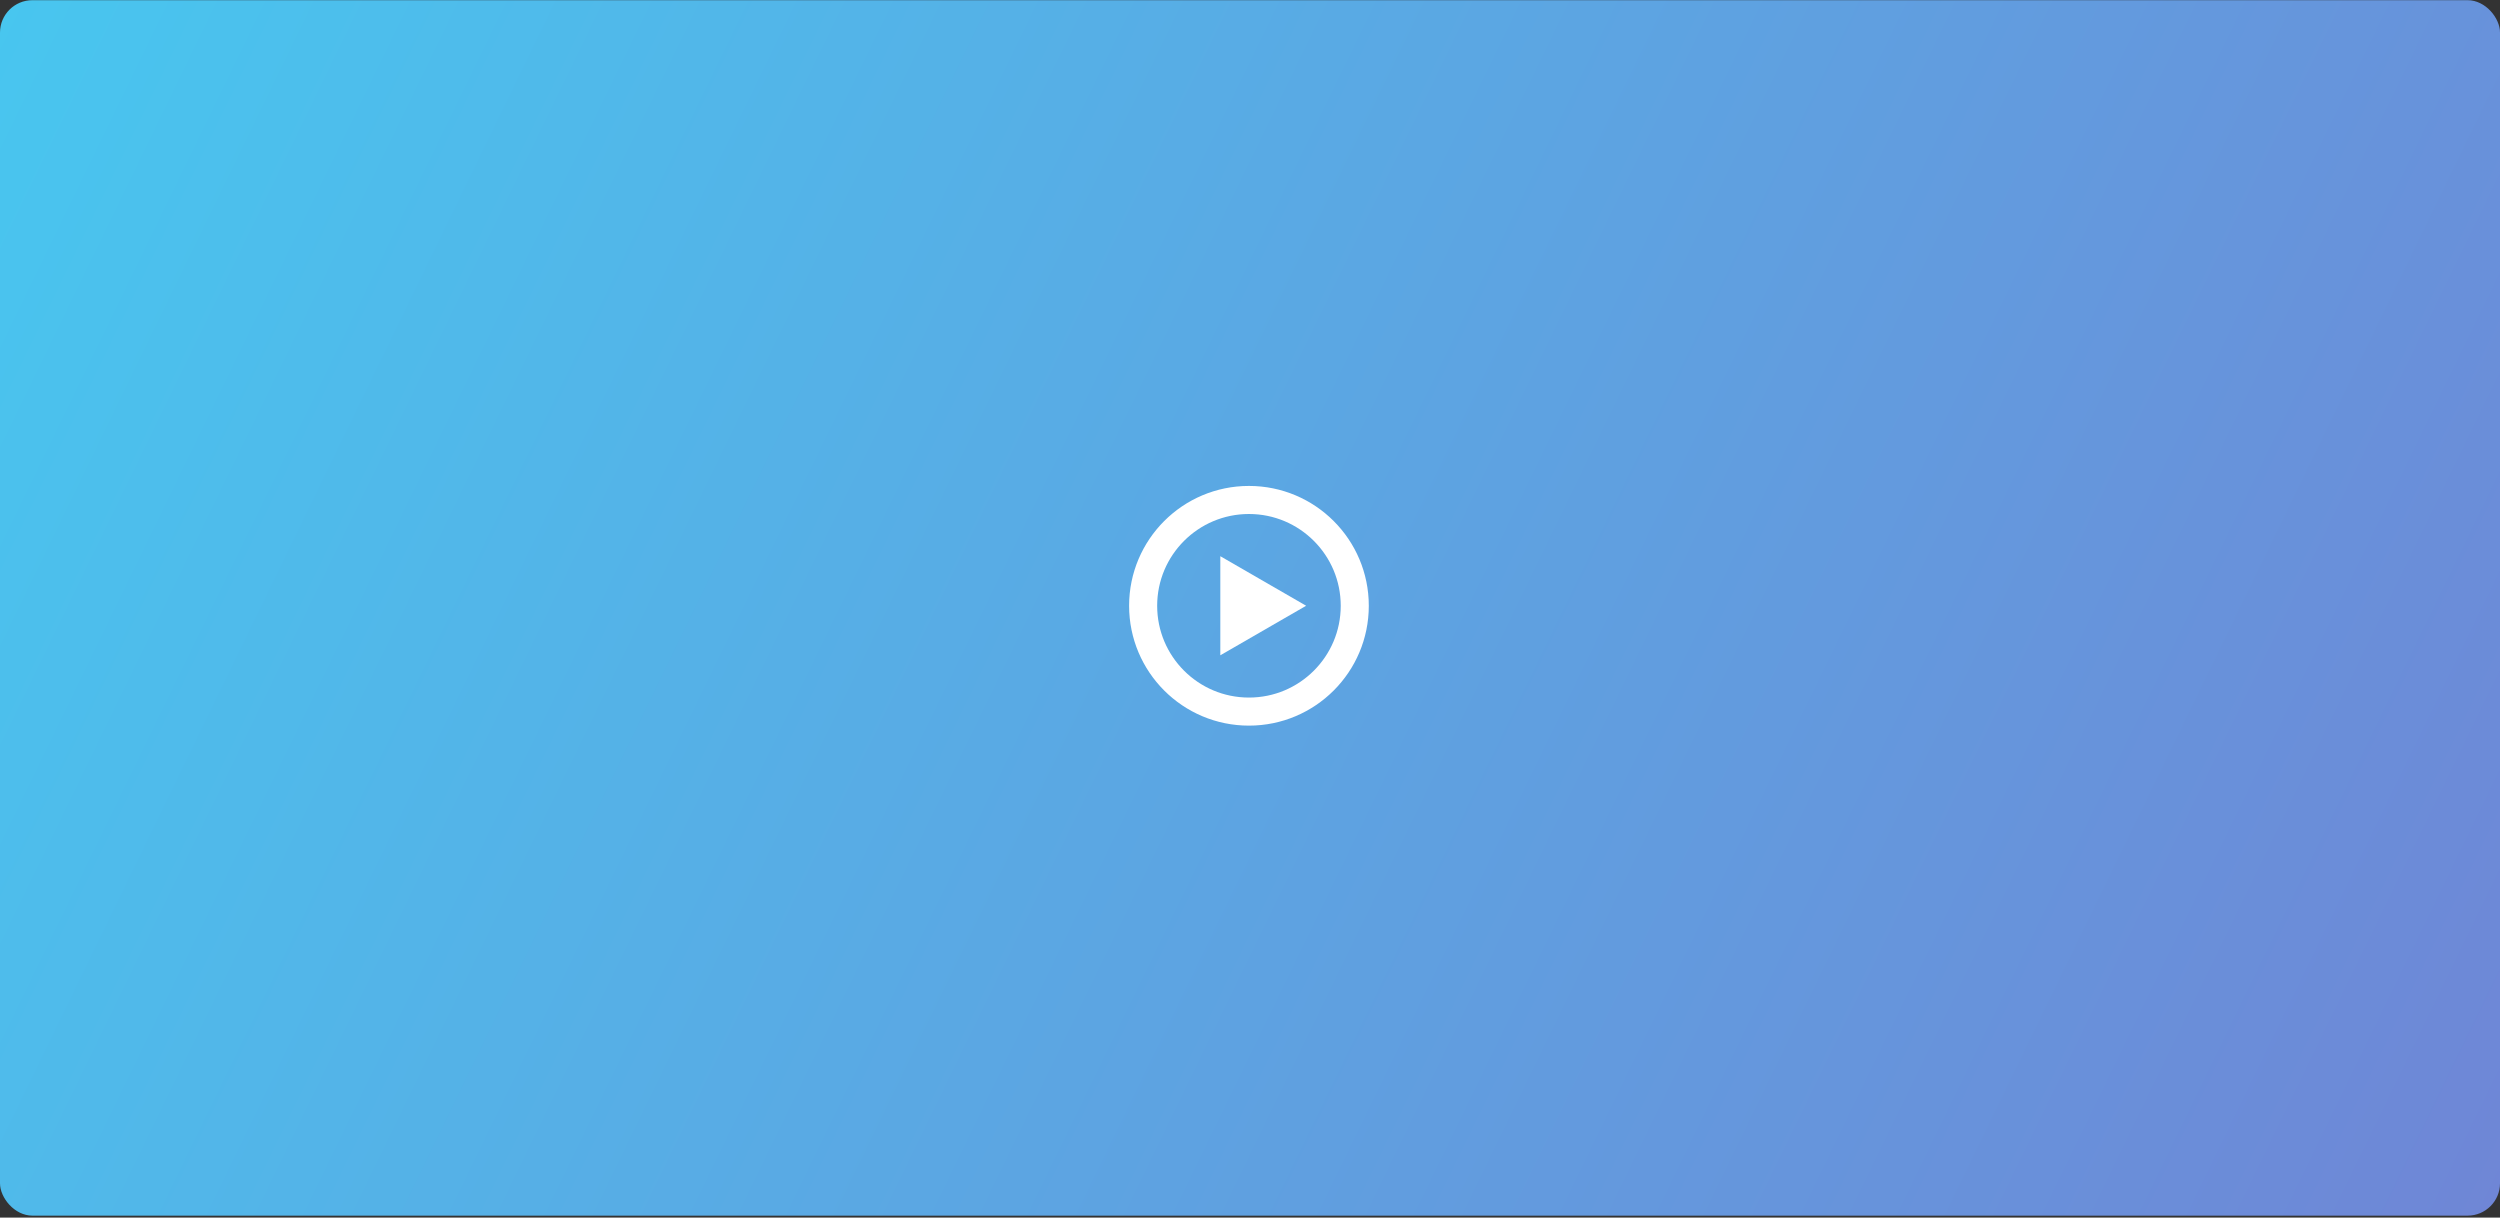 <?xml version="1.0" encoding="UTF-8"?> <svg xmlns="http://www.w3.org/2000/svg" width="1158" height="564" viewBox="0 0 1158 564" fill="none"><rect x="0" y="0" width="1158" height="564" fill="#333333" stroke="none"/> <rect x="0" y="0.086" width="1158" height="563" rx="15" fill="url(#paint0_linear)"></rect> <path d="M605 280.586L565.25 303.536L565.25 257.636L605 280.586Z" fill="white"></path> <circle cx="578.514" cy="280.599" r="49.013" stroke="white" stroke-width="13"></circle> <defs> <linearGradient id="paint0_linear" x1="0" y1="0.086" x2="1158" y2="563.086" gradientUnits="userSpaceOnUse"> <stop stop-color="#48C6EF"></stop> <stop offset="1" stop-color="#6F86D6"></stop> </linearGradient> </defs> </svg> 